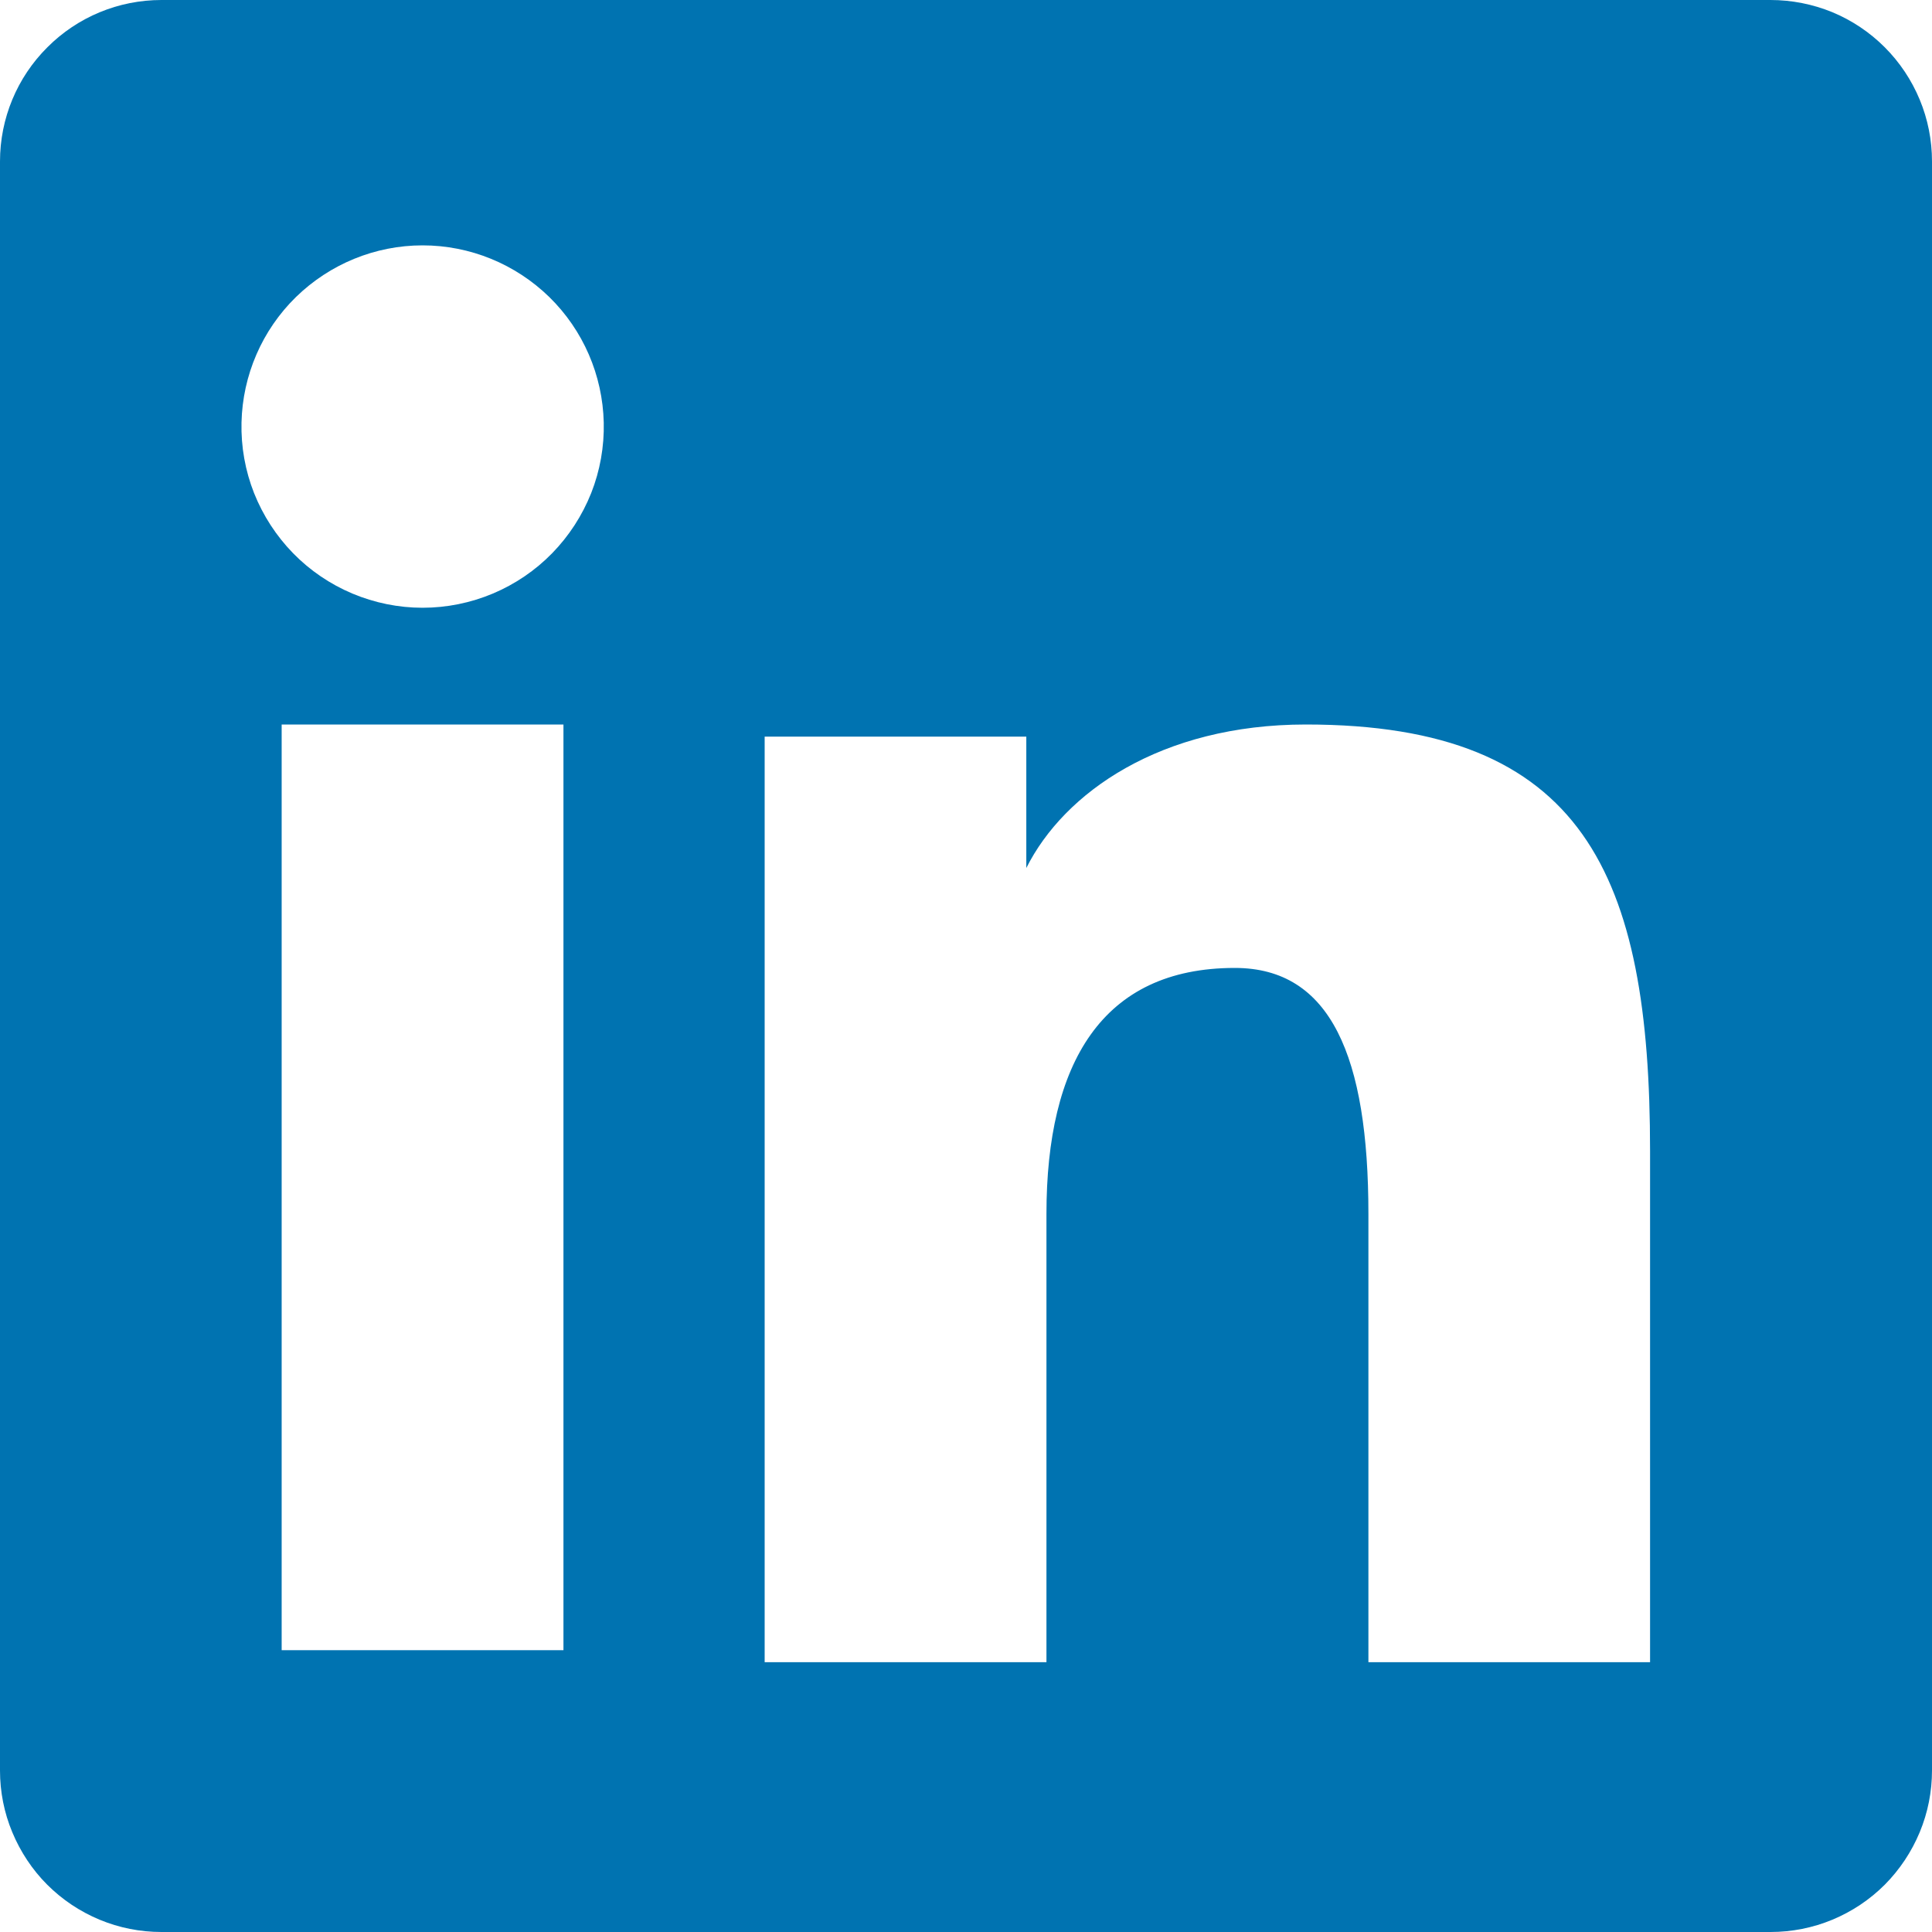 <svg width="14" height="14" viewBox="0 0 14 14" fill="none" xmlns="http://www.w3.org/2000/svg">
<path fill-rule="evenodd" clip-rule="evenodd" d="M1.73129e-07 1.17C1.73129e-07 0.859 0.123 0.562 0.343 0.343C0.562 0.123 0.859 1.55929e-06 1.17 1.55929e-06H12.829C12.983 -0 13.135 0.03 13.277 0.088C13.419 0.147 13.548 0.233 13.657 0.342C13.766 0.451 13.852 0.58 13.911 0.722C13.97 0.864 14 1.016 14 1.17V12.829C14 12.983 13.97 13.135 13.911 13.277C13.852 13.419 13.766 13.548 13.658 13.657C13.549 13.766 13.42 13.852 13.278 13.911C13.136 13.97 12.983 14 12.83 14H1.17C1.016 14 0.864 13.97 0.722 13.911C0.58 13.852 0.451 13.766 0.342 13.657C0.234 13.549 0.148 13.419 0.089 13.277C0.03 13.136 -8.34245e-05 12.983 1.73129e-07 12.83V1.17ZM5.541 5.338H7.437V6.29C7.711 5.743 8.411 5.25 9.463 5.25C11.479 5.25 11.957 6.34 11.957 8.34V12.045H9.916V8.796C9.916 7.657 9.643 7.014 8.948 7.014C7.984 7.014 7.583 7.707 7.583 8.796V12.045H5.541V5.338ZM2.041 11.958H4.083V5.25H2.041V11.957V11.958ZM4.375 3.062C4.379 3.237 4.348 3.411 4.284 3.573C4.219 3.736 4.123 3.884 4.001 4.009C3.879 4.134 3.733 4.233 3.572 4.301C3.41 4.369 3.237 4.404 3.062 4.404C2.888 4.404 2.715 4.369 2.553 4.301C2.392 4.233 2.246 4.134 2.124 4.009C2.002 3.884 1.906 3.736 1.841 3.573C1.777 3.411 1.746 3.237 1.75 3.062C1.758 2.719 1.899 2.393 2.144 2.153C2.39 1.913 2.719 1.778 3.062 1.778C3.406 1.778 3.735 1.913 3.981 2.153C4.226 2.393 4.367 2.719 4.375 3.062Z" fill="#0073B1"/>
</svg>
